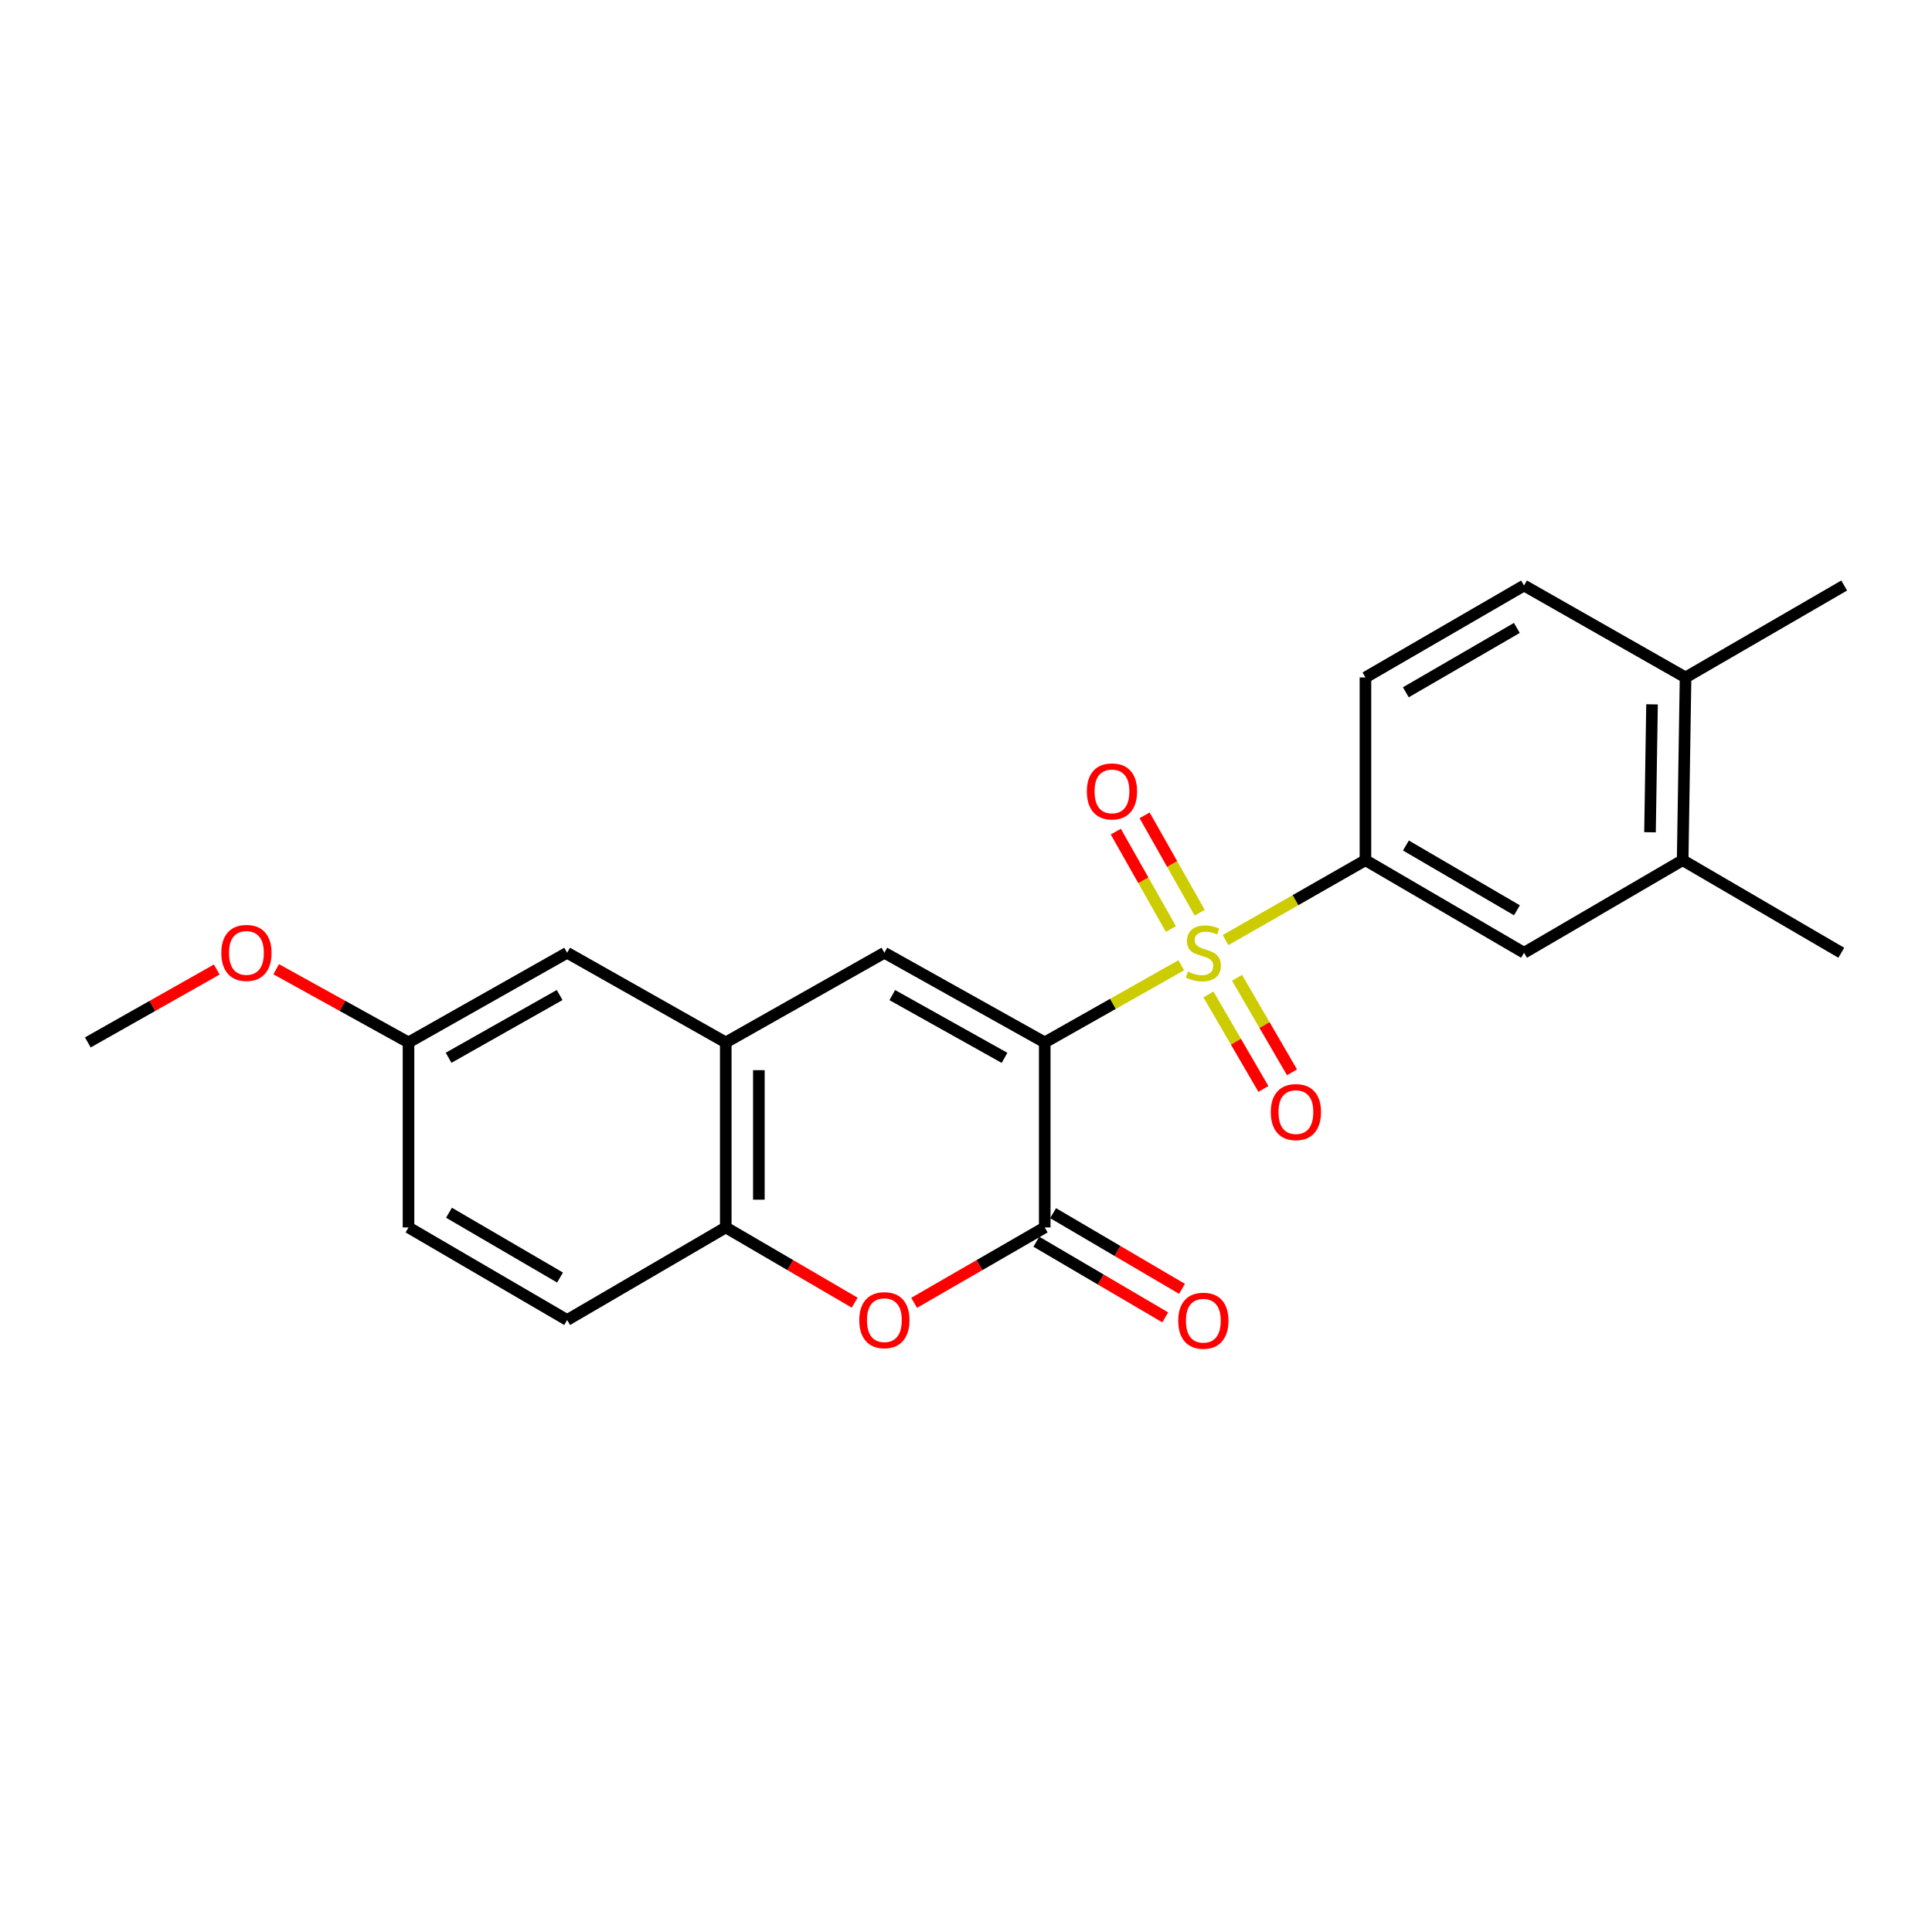 <?xml version='1.0' encoding='iso-8859-1'?>
<svg version='1.1' baseProfile='full'
              xmlns='http://www.w3.org/2000/svg'
                      xmlns:rdkit='http://www.rdkit.org/xml'
                      xmlns:xlink='http://www.w3.org/1999/xlink'
                  xml:space='preserve'
width='1000px' height='1000px' viewBox='0 0 1000 1000'>
<!-- END OF HEADER -->
<rect style='opacity:1.0;fill:#FFFFFF;stroke:none' width='1000' height='1000' x='0' y='0'> </rect>
<path class='bond-0' d='M 540.75,539.552 L 576.082,519.582' style='fill:none;fill-rule:evenodd;stroke:#000000;stroke-width:6px;stroke-linecap:butt;stroke-linejoin:miter;stroke-opacity:1' />
<path class='bond-0' d='M 576.082,519.582 L 611.413,499.613' style='fill:none;fill-rule:evenodd;stroke:#CCCC00;stroke-width:6px;stroke-linecap:butt;stroke-linejoin:miter;stroke-opacity:1' />
<path class='bond-1' d='M 540.75,539.552 L 540.75,635.318' style='fill:none;fill-rule:evenodd;stroke:#000000;stroke-width:6px;stroke-linecap:butt;stroke-linejoin:miter;stroke-opacity:1' />
<path class='bond-2' d='M 540.75,539.552 L 457.755,493.148' style='fill:none;fill-rule:evenodd;stroke:#000000;stroke-width:6px;stroke-linecap:butt;stroke-linejoin:miter;stroke-opacity:1' />
<path class='bond-2' d='M 519.942,547.543 L 461.845,515.06' style='fill:none;fill-rule:evenodd;stroke:#000000;stroke-width:6px;stroke-linecap:butt;stroke-linejoin:miter;stroke-opacity:1' />
<path class='bond-4' d='M 634.346,486.584 L 670.548,465.913' style='fill:none;fill-rule:evenodd;stroke:#CCCC00;stroke-width:6px;stroke-linecap:butt;stroke-linejoin:miter;stroke-opacity:1' />
<path class='bond-4' d='M 670.548,465.913 L 706.75,445.241' style='fill:none;fill-rule:evenodd;stroke:#000000;stroke-width:6px;stroke-linecap:butt;stroke-linejoin:miter;stroke-opacity:1' />
<path class='bond-8' d='M 620.959,472.409 L 606.703,447.211' style='fill:none;fill-rule:evenodd;stroke:#CCCC00;stroke-width:6px;stroke-linecap:butt;stroke-linejoin:miter;stroke-opacity:1' />
<path class='bond-8' d='M 606.703,447.211 L 592.448,422.014' style='fill:none;fill-rule:evenodd;stroke:#FF0000;stroke-width:6px;stroke-linecap:butt;stroke-linejoin:miter;stroke-opacity:1' />
<path class='bond-8' d='M 606.049,480.844 L 591.794,455.646' style='fill:none;fill-rule:evenodd;stroke:#CCCC00;stroke-width:6px;stroke-linecap:butt;stroke-linejoin:miter;stroke-opacity:1' />
<path class='bond-8' d='M 591.794,455.646 L 577.539,430.448' style='fill:none;fill-rule:evenodd;stroke:#FF0000;stroke-width:6px;stroke-linecap:butt;stroke-linejoin:miter;stroke-opacity:1' />
<path class='bond-9' d='M 625.485,514.716 L 639.708,539.176' style='fill:none;fill-rule:evenodd;stroke:#CCCC00;stroke-width:6px;stroke-linecap:butt;stroke-linejoin:miter;stroke-opacity:1' />
<path class='bond-9' d='M 639.708,539.176 L 653.932,563.636' style='fill:none;fill-rule:evenodd;stroke:#FF0000;stroke-width:6px;stroke-linecap:butt;stroke-linejoin:miter;stroke-opacity:1' />
<path class='bond-9' d='M 640.293,506.105 L 654.517,530.565' style='fill:none;fill-rule:evenodd;stroke:#CCCC00;stroke-width:6px;stroke-linecap:butt;stroke-linejoin:miter;stroke-opacity:1' />
<path class='bond-9' d='M 654.517,530.565 L 668.74,555.025' style='fill:none;fill-rule:evenodd;stroke:#FF0000;stroke-width:6px;stroke-linecap:butt;stroke-linejoin:miter;stroke-opacity:1' />
<path class='bond-3' d='M 540.75,635.318 L 506.951,654.832' style='fill:none;fill-rule:evenodd;stroke:#000000;stroke-width:6px;stroke-linecap:butt;stroke-linejoin:miter;stroke-opacity:1' />
<path class='bond-3' d='M 506.951,654.832 L 473.151,674.346' style='fill:none;fill-rule:evenodd;stroke:#FF0000;stroke-width:6px;stroke-linecap:butt;stroke-linejoin:miter;stroke-opacity:1' />
<path class='bond-11' d='M 536.414,642.704 L 569.774,662.29' style='fill:none;fill-rule:evenodd;stroke:#000000;stroke-width:6px;stroke-linecap:butt;stroke-linejoin:miter;stroke-opacity:1' />
<path class='bond-11' d='M 569.774,662.29 L 603.134,681.876' style='fill:none;fill-rule:evenodd;stroke:#FF0000;stroke-width:6px;stroke-linecap:butt;stroke-linejoin:miter;stroke-opacity:1' />
<path class='bond-11' d='M 545.087,627.932 L 578.447,647.518' style='fill:none;fill-rule:evenodd;stroke:#000000;stroke-width:6px;stroke-linecap:butt;stroke-linejoin:miter;stroke-opacity:1' />
<path class='bond-11' d='M 578.447,647.518 L 611.807,667.104' style='fill:none;fill-rule:evenodd;stroke:#FF0000;stroke-width:6px;stroke-linecap:butt;stroke-linejoin:miter;stroke-opacity:1' />
<path class='bond-5' d='M 457.755,493.148 L 375.655,539.552' style='fill:none;fill-rule:evenodd;stroke:#000000;stroke-width:6px;stroke-linecap:butt;stroke-linejoin:miter;stroke-opacity:1' />
<path class='bond-23' d='M 442.379,674.26 L 409.017,654.789' style='fill:none;fill-rule:evenodd;stroke:#FF0000;stroke-width:6px;stroke-linecap:butt;stroke-linejoin:miter;stroke-opacity:1' />
<path class='bond-23' d='M 409.017,654.789 L 375.655,635.318' style='fill:none;fill-rule:evenodd;stroke:#000000;stroke-width:6px;stroke-linecap:butt;stroke-linejoin:miter;stroke-opacity:1' />
<path class='bond-7' d='M 706.75,445.241 L 788.841,493.148' style='fill:none;fill-rule:evenodd;stroke:#000000;stroke-width:6px;stroke-linecap:butt;stroke-linejoin:miter;stroke-opacity:1' />
<path class='bond-7' d='M 727.698,437.632 L 785.161,471.167' style='fill:none;fill-rule:evenodd;stroke:#000000;stroke-width:6px;stroke-linecap:butt;stroke-linejoin:miter;stroke-opacity:1' />
<path class='bond-13' d='M 706.75,445.241 L 706.75,350.645' style='fill:none;fill-rule:evenodd;stroke:#000000;stroke-width:6px;stroke-linecap:butt;stroke-linejoin:miter;stroke-opacity:1' />
<path class='bond-6' d='M 375.655,539.552 L 375.655,635.318' style='fill:none;fill-rule:evenodd;stroke:#000000;stroke-width:6px;stroke-linecap:butt;stroke-linejoin:miter;stroke-opacity:1' />
<path class='bond-6' d='M 392.785,553.916 L 392.785,620.953' style='fill:none;fill-rule:evenodd;stroke:#000000;stroke-width:6px;stroke-linecap:butt;stroke-linejoin:miter;stroke-opacity:1' />
<path class='bond-12' d='M 375.655,539.552 L 293.555,493.148' style='fill:none;fill-rule:evenodd;stroke:#000000;stroke-width:6px;stroke-linecap:butt;stroke-linejoin:miter;stroke-opacity:1' />
<path class='bond-15' d='M 375.655,635.318 L 293.555,683.234' style='fill:none;fill-rule:evenodd;stroke:#000000;stroke-width:6px;stroke-linecap:butt;stroke-linejoin:miter;stroke-opacity:1' />
<path class='bond-10' d='M 788.841,493.148 L 870.941,445.241' style='fill:none;fill-rule:evenodd;stroke:#000000;stroke-width:6px;stroke-linecap:butt;stroke-linejoin:miter;stroke-opacity:1' />
<path class='bond-20' d='M 870.941,445.241 L 953.042,493.148' style='fill:none;fill-rule:evenodd;stroke:#000000;stroke-width:6px;stroke-linecap:butt;stroke-linejoin:miter;stroke-opacity:1' />
<path class='bond-25' d='M 870.941,445.241 L 872.445,350.645' style='fill:none;fill-rule:evenodd;stroke:#000000;stroke-width:6px;stroke-linecap:butt;stroke-linejoin:miter;stroke-opacity:1' />
<path class='bond-25' d='M 854.039,430.78 L 855.092,364.562' style='fill:none;fill-rule:evenodd;stroke:#000000;stroke-width:6px;stroke-linecap:butt;stroke-linejoin:miter;stroke-opacity:1' />
<path class='bond-17' d='M 293.555,493.148 L 211.445,539.552' style='fill:none;fill-rule:evenodd;stroke:#000000;stroke-width:6px;stroke-linecap:butt;stroke-linejoin:miter;stroke-opacity:1' />
<path class='bond-17' d='M 289.666,515.022 L 232.189,547.504' style='fill:none;fill-rule:evenodd;stroke:#000000;stroke-width:6px;stroke-linecap:butt;stroke-linejoin:miter;stroke-opacity:1' />
<path class='bond-16' d='M 706.75,350.645 L 788.841,303.062' style='fill:none;fill-rule:evenodd;stroke:#000000;stroke-width:6px;stroke-linecap:butt;stroke-linejoin:miter;stroke-opacity:1' />
<path class='bond-16' d='M 727.654,358.328 L 785.118,325.02' style='fill:none;fill-rule:evenodd;stroke:#000000;stroke-width:6px;stroke-linecap:butt;stroke-linejoin:miter;stroke-opacity:1' />
<path class='bond-14' d='M 872.445,350.645 L 788.841,303.062' style='fill:none;fill-rule:evenodd;stroke:#000000;stroke-width:6px;stroke-linecap:butt;stroke-linejoin:miter;stroke-opacity:1' />
<path class='bond-21' d='M 872.445,350.645 L 954.545,303.062' style='fill:none;fill-rule:evenodd;stroke:#000000;stroke-width:6px;stroke-linecap:butt;stroke-linejoin:miter;stroke-opacity:1' />
<path class='bond-24' d='M 293.555,683.234 L 211.445,635.318' style='fill:none;fill-rule:evenodd;stroke:#000000;stroke-width:6px;stroke-linecap:butt;stroke-linejoin:miter;stroke-opacity:1' />
<path class='bond-24' d='M 289.872,661.252 L 232.395,627.71' style='fill:none;fill-rule:evenodd;stroke:#000000;stroke-width:6px;stroke-linecap:butt;stroke-linejoin:miter;stroke-opacity:1' />
<path class='bond-18' d='M 211.445,539.552 L 211.445,635.318' style='fill:none;fill-rule:evenodd;stroke:#000000;stroke-width:6px;stroke-linecap:butt;stroke-linejoin:miter;stroke-opacity:1' />
<path class='bond-19' d='M 211.445,539.552 L 177.198,520.608' style='fill:none;fill-rule:evenodd;stroke:#000000;stroke-width:6px;stroke-linecap:butt;stroke-linejoin:miter;stroke-opacity:1' />
<path class='bond-19' d='M 177.198,520.608 L 142.952,501.665' style='fill:none;fill-rule:evenodd;stroke:#FF0000;stroke-width:6px;stroke-linecap:butt;stroke-linejoin:miter;stroke-opacity:1' />
<path class='bond-22' d='M 112.197,501.828 L 78.826,520.69' style='fill:none;fill-rule:evenodd;stroke:#FF0000;stroke-width:6px;stroke-linecap:butt;stroke-linejoin:miter;stroke-opacity:1' />
<path class='bond-22' d='M 78.826,520.69 L 45.455,539.552' style='fill:none;fill-rule:evenodd;stroke:#000000;stroke-width:6px;stroke-linecap:butt;stroke-linejoin:miter;stroke-opacity:1' />
<path  class='atom-1' d='M 614.851 502.868
Q 615.171 502.988, 616.491 503.548
Q 617.811 504.108, 619.251 504.468
Q 620.731 504.788, 622.171 504.788
Q 624.851 504.788, 626.411 503.508
Q 627.971 502.188, 627.971 499.908
Q 627.971 498.348, 627.171 497.388
Q 626.411 496.428, 625.211 495.908
Q 624.011 495.388, 622.011 494.788
Q 619.491 494.028, 617.971 493.308
Q 616.491 492.588, 615.411 491.068
Q 614.371 489.548, 614.371 486.988
Q 614.371 483.428, 616.771 481.228
Q 619.211 479.028, 624.011 479.028
Q 627.291 479.028, 631.011 480.588
L 630.091 483.668
Q 626.691 482.268, 624.131 482.268
Q 621.371 482.268, 619.851 483.428
Q 618.331 484.548, 618.371 486.508
Q 618.371 488.028, 619.131 488.948
Q 619.931 489.868, 621.051 490.388
Q 622.211 490.908, 624.131 491.508
Q 626.691 492.308, 628.211 493.108
Q 629.731 493.908, 630.811 495.548
Q 631.931 497.148, 631.931 499.908
Q 631.931 503.828, 629.291 505.948
Q 626.691 508.028, 622.331 508.028
Q 619.811 508.028, 617.891 507.468
Q 616.011 506.948, 613.771 506.028
L 614.851 502.868
' fill='#CCCC00'/>
<path  class='atom-4' d='M 444.755 683.314
Q 444.755 676.514, 448.115 672.714
Q 451.475 668.914, 457.755 668.914
Q 464.035 668.914, 467.395 672.714
Q 470.755 676.514, 470.755 683.314
Q 470.755 690.194, 467.355 694.114
Q 463.955 697.994, 457.755 697.994
Q 451.515 697.994, 448.115 694.114
Q 444.755 690.234, 444.755 683.314
M 457.755 694.794
Q 462.075 694.794, 464.395 691.914
Q 466.755 688.994, 466.755 683.314
Q 466.755 677.754, 464.395 674.954
Q 462.075 672.114, 457.755 672.114
Q 453.435 672.114, 451.075 674.914
Q 448.755 677.714, 448.755 683.314
Q 448.755 689.034, 451.075 691.914
Q 453.435 694.794, 457.755 694.794
' fill='#FF0000'/>
<path  class='atom-9' d='M 562.553 409.624
Q 562.553 402.824, 565.913 399.024
Q 569.273 395.224, 575.553 395.224
Q 581.833 395.224, 585.193 399.024
Q 588.553 402.824, 588.553 409.624
Q 588.553 416.504, 585.153 420.424
Q 581.753 424.304, 575.553 424.304
Q 569.313 424.304, 565.913 420.424
Q 562.553 416.544, 562.553 409.624
M 575.553 421.104
Q 579.873 421.104, 582.193 418.224
Q 584.553 415.304, 584.553 409.624
Q 584.553 404.064, 582.193 401.264
Q 579.873 398.424, 575.553 398.424
Q 571.233 398.424, 568.873 401.224
Q 566.553 404.024, 566.553 409.624
Q 566.553 415.344, 568.873 418.224
Q 571.233 421.104, 575.553 421.104
' fill='#FF0000'/>
<path  class='atom-10' d='M 657.758 575.614
Q 657.758 568.814, 661.118 565.014
Q 664.478 561.214, 670.758 561.214
Q 677.038 561.214, 680.398 565.014
Q 683.758 568.814, 683.758 575.614
Q 683.758 582.494, 680.358 586.414
Q 676.958 590.294, 670.758 590.294
Q 664.518 590.294, 661.118 586.414
Q 657.758 582.534, 657.758 575.614
M 670.758 587.094
Q 675.078 587.094, 677.398 584.214
Q 679.758 581.294, 679.758 575.614
Q 679.758 570.054, 677.398 567.254
Q 675.078 564.414, 670.758 564.414
Q 666.438 564.414, 664.078 567.214
Q 661.758 570.014, 661.758 575.614
Q 661.758 581.334, 664.078 584.214
Q 666.438 587.094, 670.758 587.094
' fill='#FF0000'/>
<path  class='atom-12' d='M 609.851 683.6
Q 609.851 676.8, 613.211 673
Q 616.571 669.2, 622.851 669.2
Q 629.131 669.2, 632.491 673
Q 635.851 676.8, 635.851 683.6
Q 635.851 690.48, 632.451 694.4
Q 629.051 698.28, 622.851 698.28
Q 616.611 698.28, 613.211 694.4
Q 609.851 690.52, 609.851 683.6
M 622.851 695.08
Q 627.171 695.08, 629.491 692.2
Q 631.851 689.28, 631.851 683.6
Q 631.851 678.04, 629.491 675.24
Q 627.171 672.4, 622.851 672.4
Q 618.531 672.4, 616.171 675.2
Q 613.851 678, 613.851 683.6
Q 613.851 689.32, 616.171 692.2
Q 618.531 695.08, 622.851 695.08
' fill='#FF0000'/>
<path  class='atom-20' d='M 114.555 493.228
Q 114.555 486.428, 117.915 482.628
Q 121.275 478.828, 127.555 478.828
Q 133.835 478.828, 137.195 482.628
Q 140.555 486.428, 140.555 493.228
Q 140.555 500.108, 137.155 504.028
Q 133.755 507.908, 127.555 507.908
Q 121.315 507.908, 117.915 504.028
Q 114.555 500.148, 114.555 493.228
M 127.555 504.708
Q 131.875 504.708, 134.195 501.828
Q 136.555 498.908, 136.555 493.228
Q 136.555 487.668, 134.195 484.868
Q 131.875 482.028, 127.555 482.028
Q 123.235 482.028, 120.875 484.828
Q 118.555 487.628, 118.555 493.228
Q 118.555 498.948, 120.875 501.828
Q 123.235 504.708, 127.555 504.708
' fill='#FF0000'/>
</svg>
